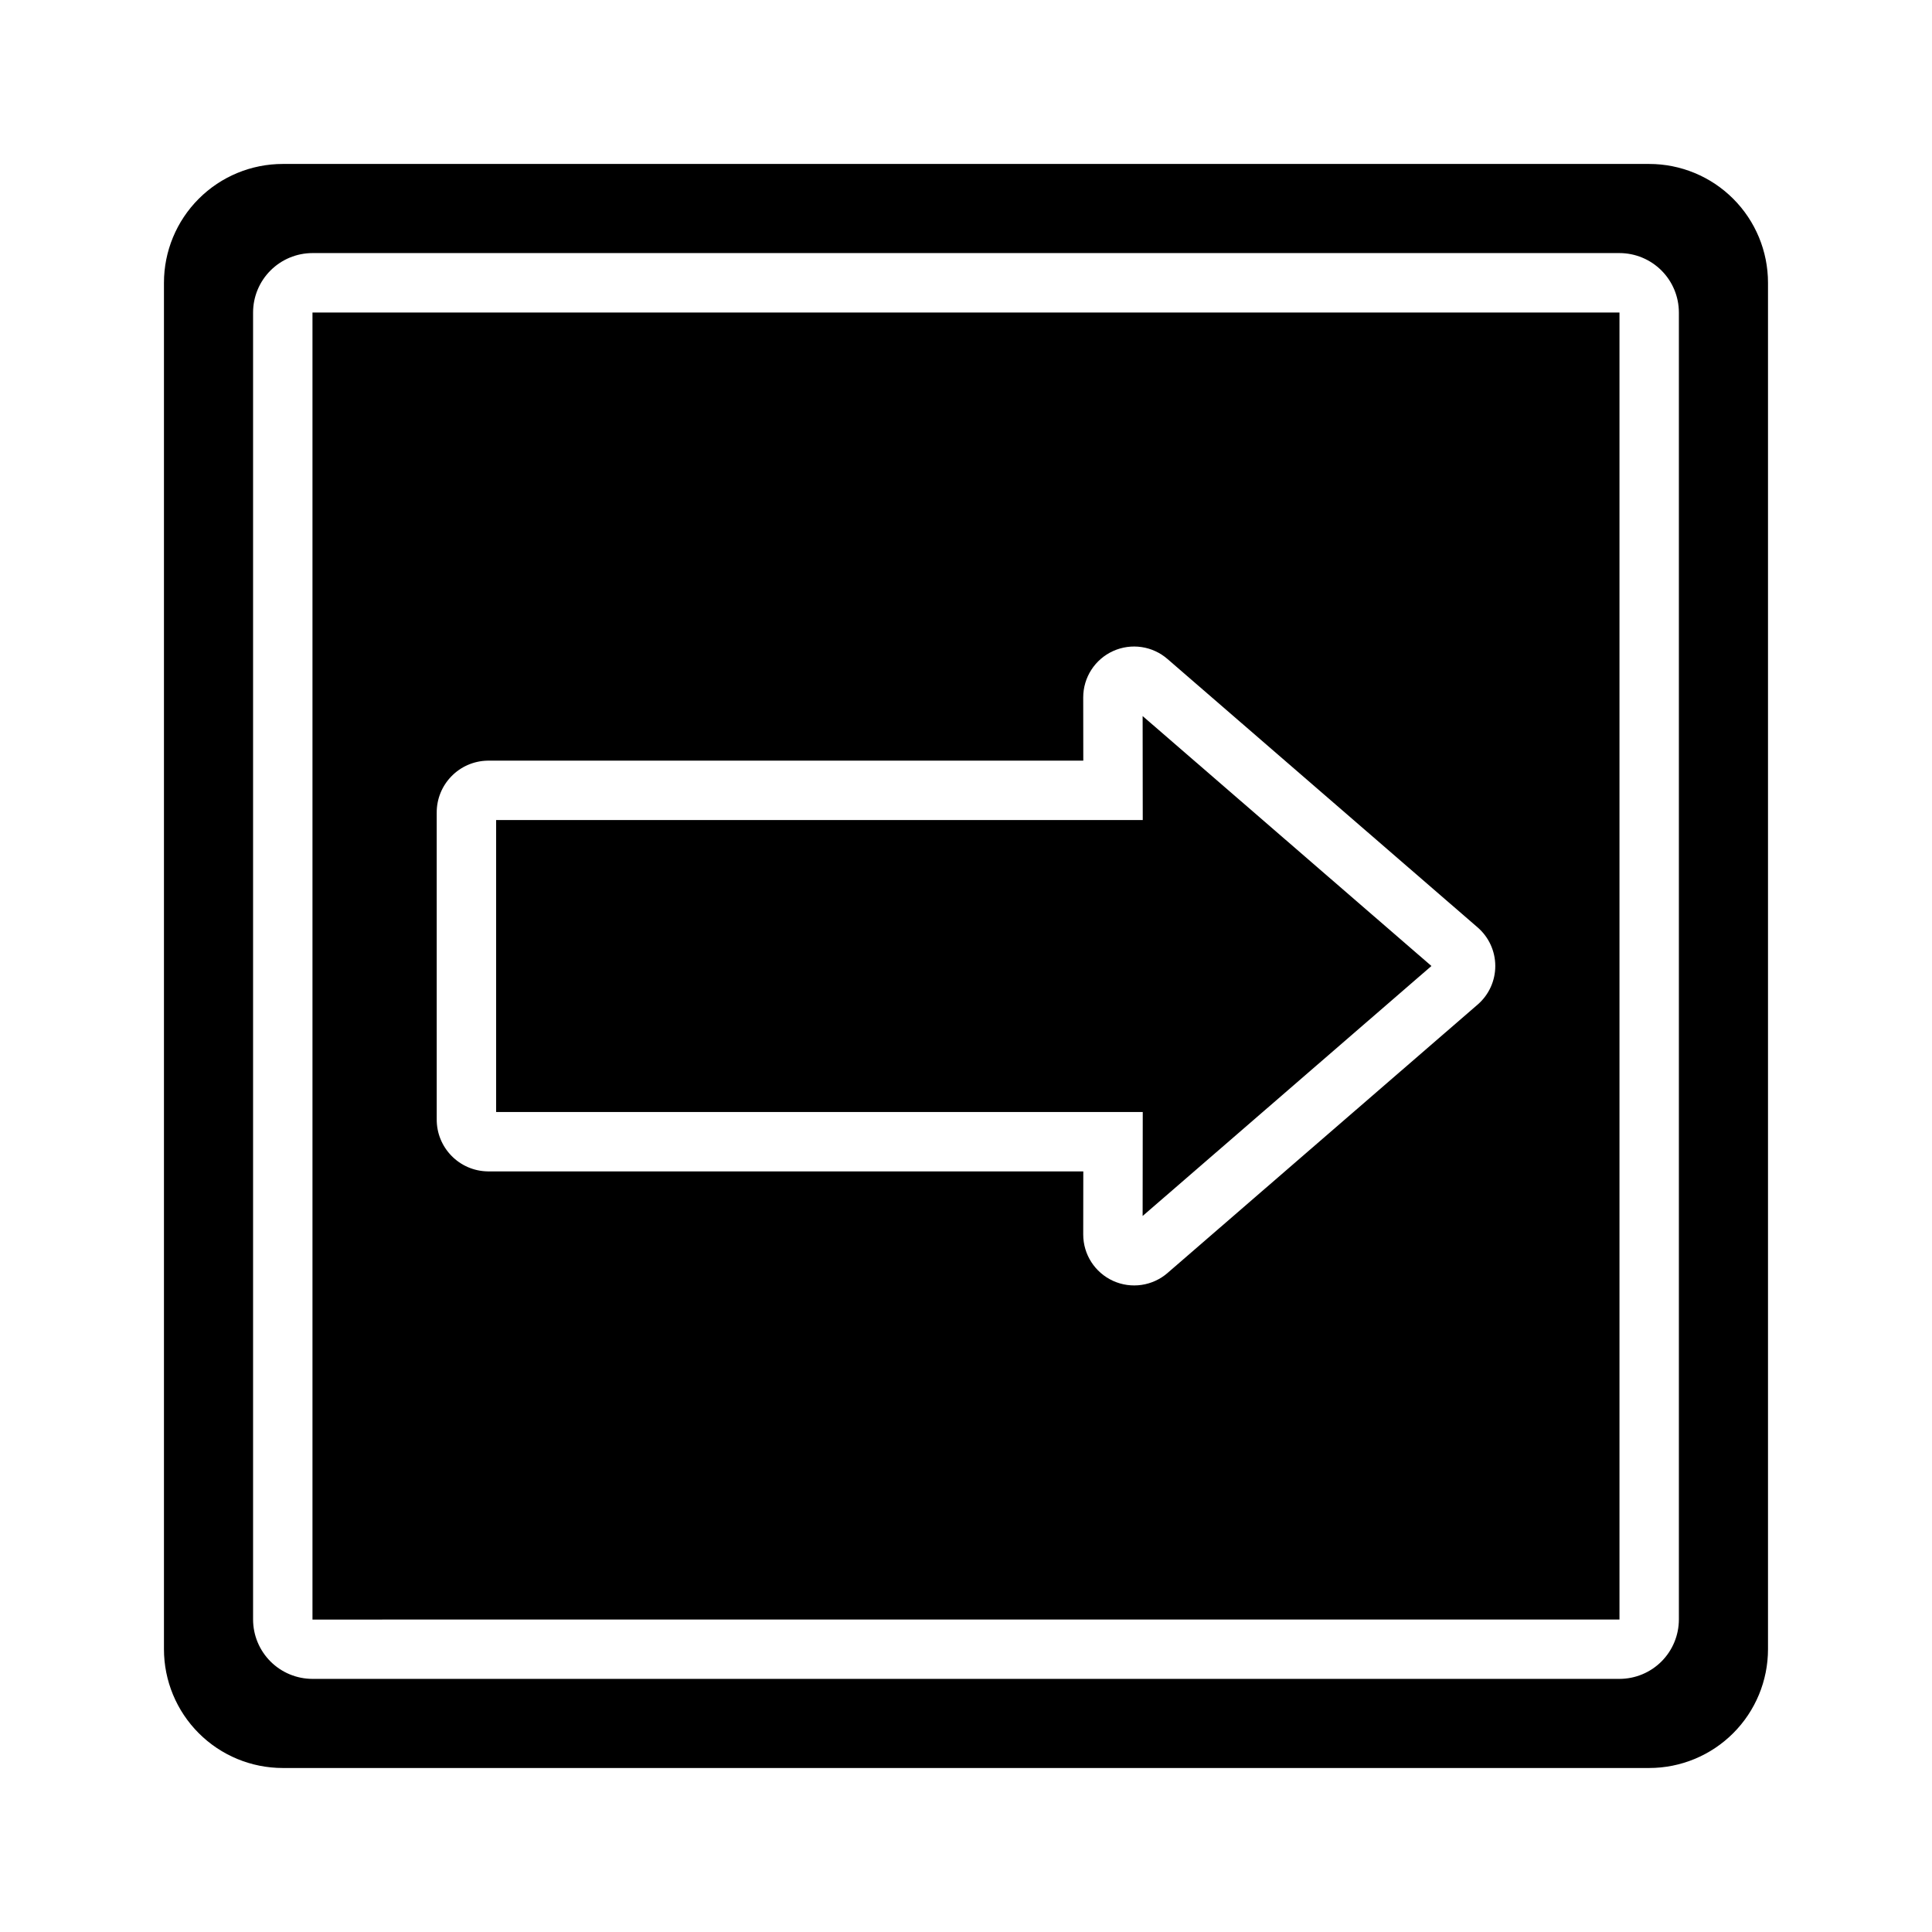 <?xml version="1.0" encoding="UTF-8"?>
<!-- Uploaded to: ICON Repo, www.svgrepo.com, Generator: ICON Repo Mixer Tools -->
<svg fill="#000000" width="800px" height="800px" version="1.1" viewBox="144 144 512 512" xmlns="http://www.w3.org/2000/svg">
 <g>
  <path d="m581.05 187.45h-362.11c-8.352 0-16.359 3.316-22.266 9.223s-9.223 13.914-9.223 22.266v362.11c0 8.352 3.316 16.359 9.223 22.266s13.914 9.223 22.266 9.223h362.11c8.352 0 16.359-3.316 22.266-9.223s9.223-13.914 9.223-22.266v-362.11c0-8.352-3.316-16.359-9.223-22.266s-13.914-9.223-22.266-9.223zm7.871 385.73c-0.004 4.172-1.664 8.176-4.613 11.129-2.953 2.949-6.957 4.609-11.129 4.613h-346.37c-4.172-0.004-8.176-1.664-11.125-4.613-2.953-2.953-4.613-6.957-4.617-11.129v-346.37c0.004-4.172 1.664-8.176 4.617-11.125 2.949-2.953 6.953-4.613 11.125-4.617h346.37c4.172 0.004 8.176 1.664 11.129 4.617 2.949 2.949 4.609 6.953 4.613 11.125z"/>
  <path d="m446.81 466.25 76.531-66.25-76.531-66.238 0.031 27.562h-171.36v77.367h171.36z"/>
  <path d="m226.81 573.2 346.37-0.012v-346.37h-346.37zm32.922-213.7h0.004c-0.105-7.57 5.938-13.797 13.508-13.918h157.84l-0.02-16.742v-0.023c0-5.293 3.098-10.094 7.918-12.281 4.824-2.184 10.477-1.344 14.457 2.144l82.184 71.125c2.941 2.562 4.637 6.269 4.644 10.172 0.008 3.906-1.672 7.621-4.609 10.191l-82.23 71.172h0.004c-3.992 3.473-9.645 4.293-14.461 2.102-4.816-2.195-7.906-6.996-7.906-12.289v-0.023l0.02-16.699h-157.84c-7.57-0.121-13.613-6.348-13.508-13.918z"/>
 </g>
</svg>